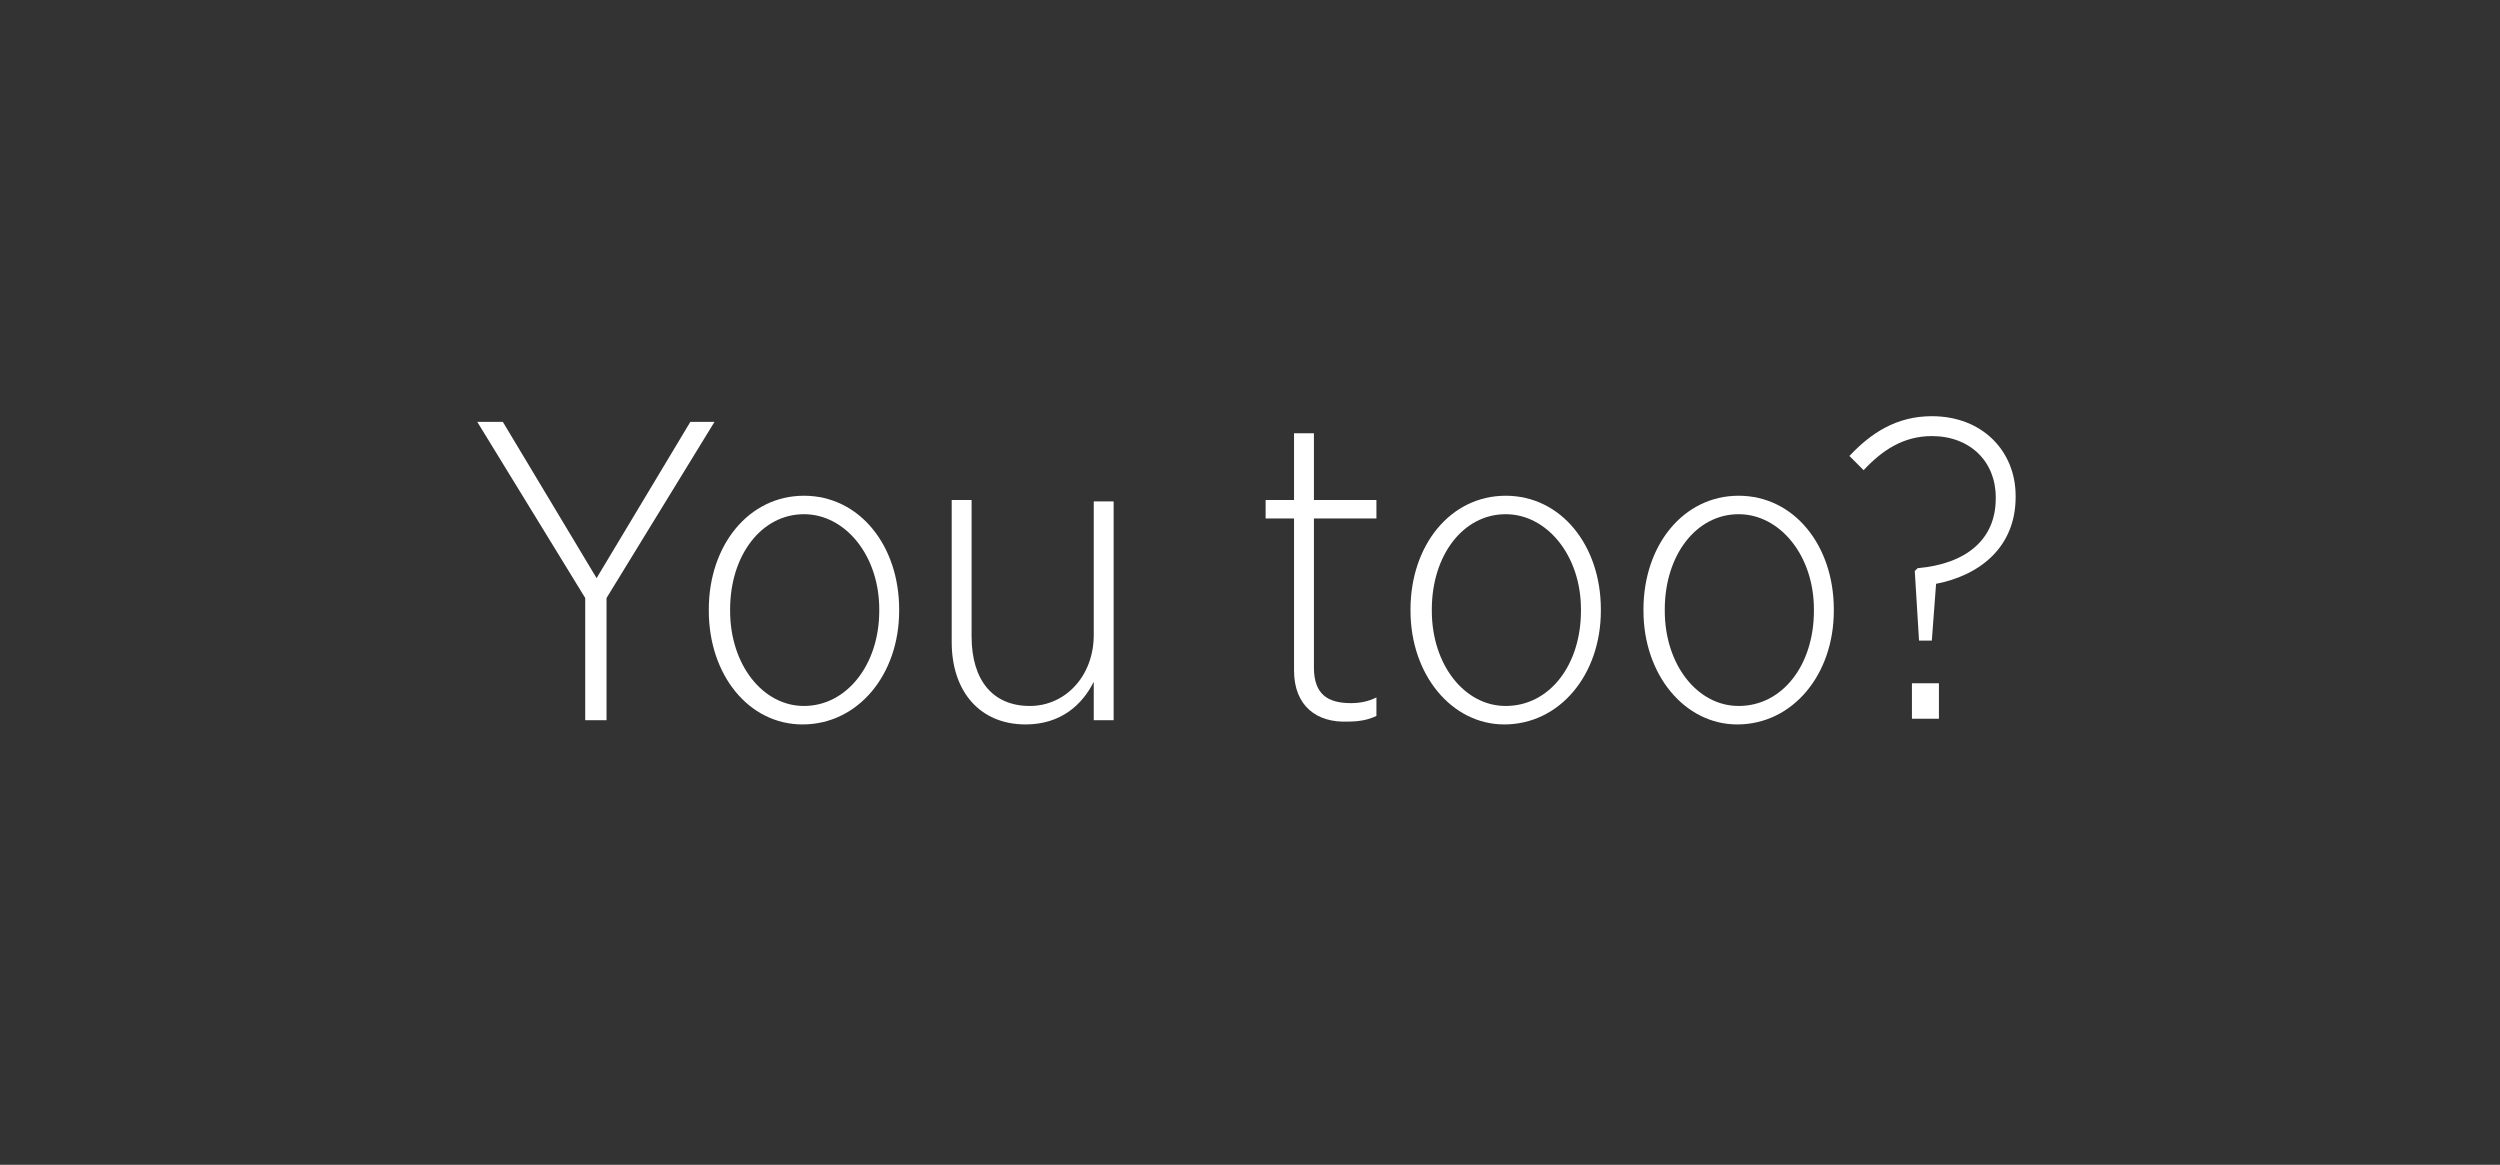 <?xml version="1.0" encoding="utf-8"?>
<!-- Generator: Adobe Illustrator 19.1.0, SVG Export Plug-In . SVG Version: 6.00 Build 0)  -->
<svg version="1.1" id="Ebene_1" xmlns="http://www.w3.org/2000/svg" xmlns:xlink="http://www.w3.org/1999/xlink" x="0px" y="0px"
	 viewBox="-391 240 176 82" style="enable-background:new -391 240 176 82;" xml:space="preserve">
<rect x="-391" y="240" width="176" height="82" fill="#333333" stroke="none"/>
<style type="text/css">
	.st0{fill:#FFFFFF;}
</style>
<g>
	<path class="st0" d="M-349.8,282.1l-7.6-12.4h1.8l6.6,11l6.6-11h1.7l-7.6,12.4v8.6h-1.5V282.1z"/>
	<path class="st0" d="M-341.1,283v-0.1c0-4.5,2.8-8,6.7-8c3.9,0,6.7,3.5,6.7,8v0.1c0,4.5-2.9,8-6.8,8
		C-338.3,291-341.1,287.5-341.1,283z M-329.1,283v-0.1c0-3.8-2.4-6.7-5.3-6.7c-3,0-5.2,2.9-5.2,6.7v0.1c0,3.8,2.3,6.7,5.2,6.7
		C-331.4,289.7-329.1,286.8-329.1,283z"/>
	<path class="st0" d="M-324,285.2v-10h1.4v9.6c0,3.1,1.5,4.9,4.1,4.9c2.5,0,4.5-2.1,4.5-5v-9.4h1.4v15.4h-1.4V288
		c-0.8,1.6-2.3,3-4.8,3C-322,291-324,288.7-324,285.2z"/>
	<path class="st0" d="M-299.9,287.2v-10.7h-2v-1.3h2v-4.7h1.4v4.7h4.4v1.3h-4.4V287c0,1.9,1,2.5,2.6,2.5c0.6,0,1.2-0.1,1.8-0.4v1.3
		c-0.6,0.3-1.3,0.4-2,0.4C-298.3,290.9-299.9,289.7-299.9,287.2z"/>
	<path class="st0" d="M-291.7,283v-0.1c0-4.5,2.8-8,6.7-8c3.9,0,6.7,3.5,6.7,8v0.1c0,4.5-2.9,8-6.8,8
		C-288.8,291-291.7,287.5-291.7,283z M-279.7,283v-0.1c0-3.8-2.4-6.7-5.3-6.7c-3,0-5.2,2.9-5.2,6.7v0.1c0,3.8,2.3,6.7,5.2,6.7
		C-281.9,289.7-279.7,286.8-279.7,283z"/>
	<path class="st0" d="M-275.3,283v-0.1c0-4.5,2.8-8,6.7-8c3.9,0,6.7,3.5,6.7,8v0.1c0,4.5-2.9,8-6.8,8
		C-272.4,291-275.3,287.5-275.3,283z M-263.3,283v-0.1c0-3.8-2.4-6.7-5.3-6.7c-3,0-5.2,2.9-5.2,6.7v0.1c0,3.8,2.3,6.7,5.2,6.7
		C-265.5,289.7-263.3,286.8-263.3,283z"/>
	<path class="st0" d="M-256.2,280.2l0.2-0.2c3.4-0.3,5.5-2,5.5-4.9V275c0-2.5-1.8-4.3-4.5-4.3c-2,0-3.5,1-4.8,2.4l-1-1
		c1.5-1.6,3.3-2.8,5.8-2.8c3.6,0,5.9,2.5,5.9,5.6v0.1c0,3.5-2.5,5.5-5.6,6.1l-0.3,4h-0.9L-256.2,280.2z M-256.4,288.1h1.9v2.5h-1.9
		V288.1z"/>
</g>
</svg>

